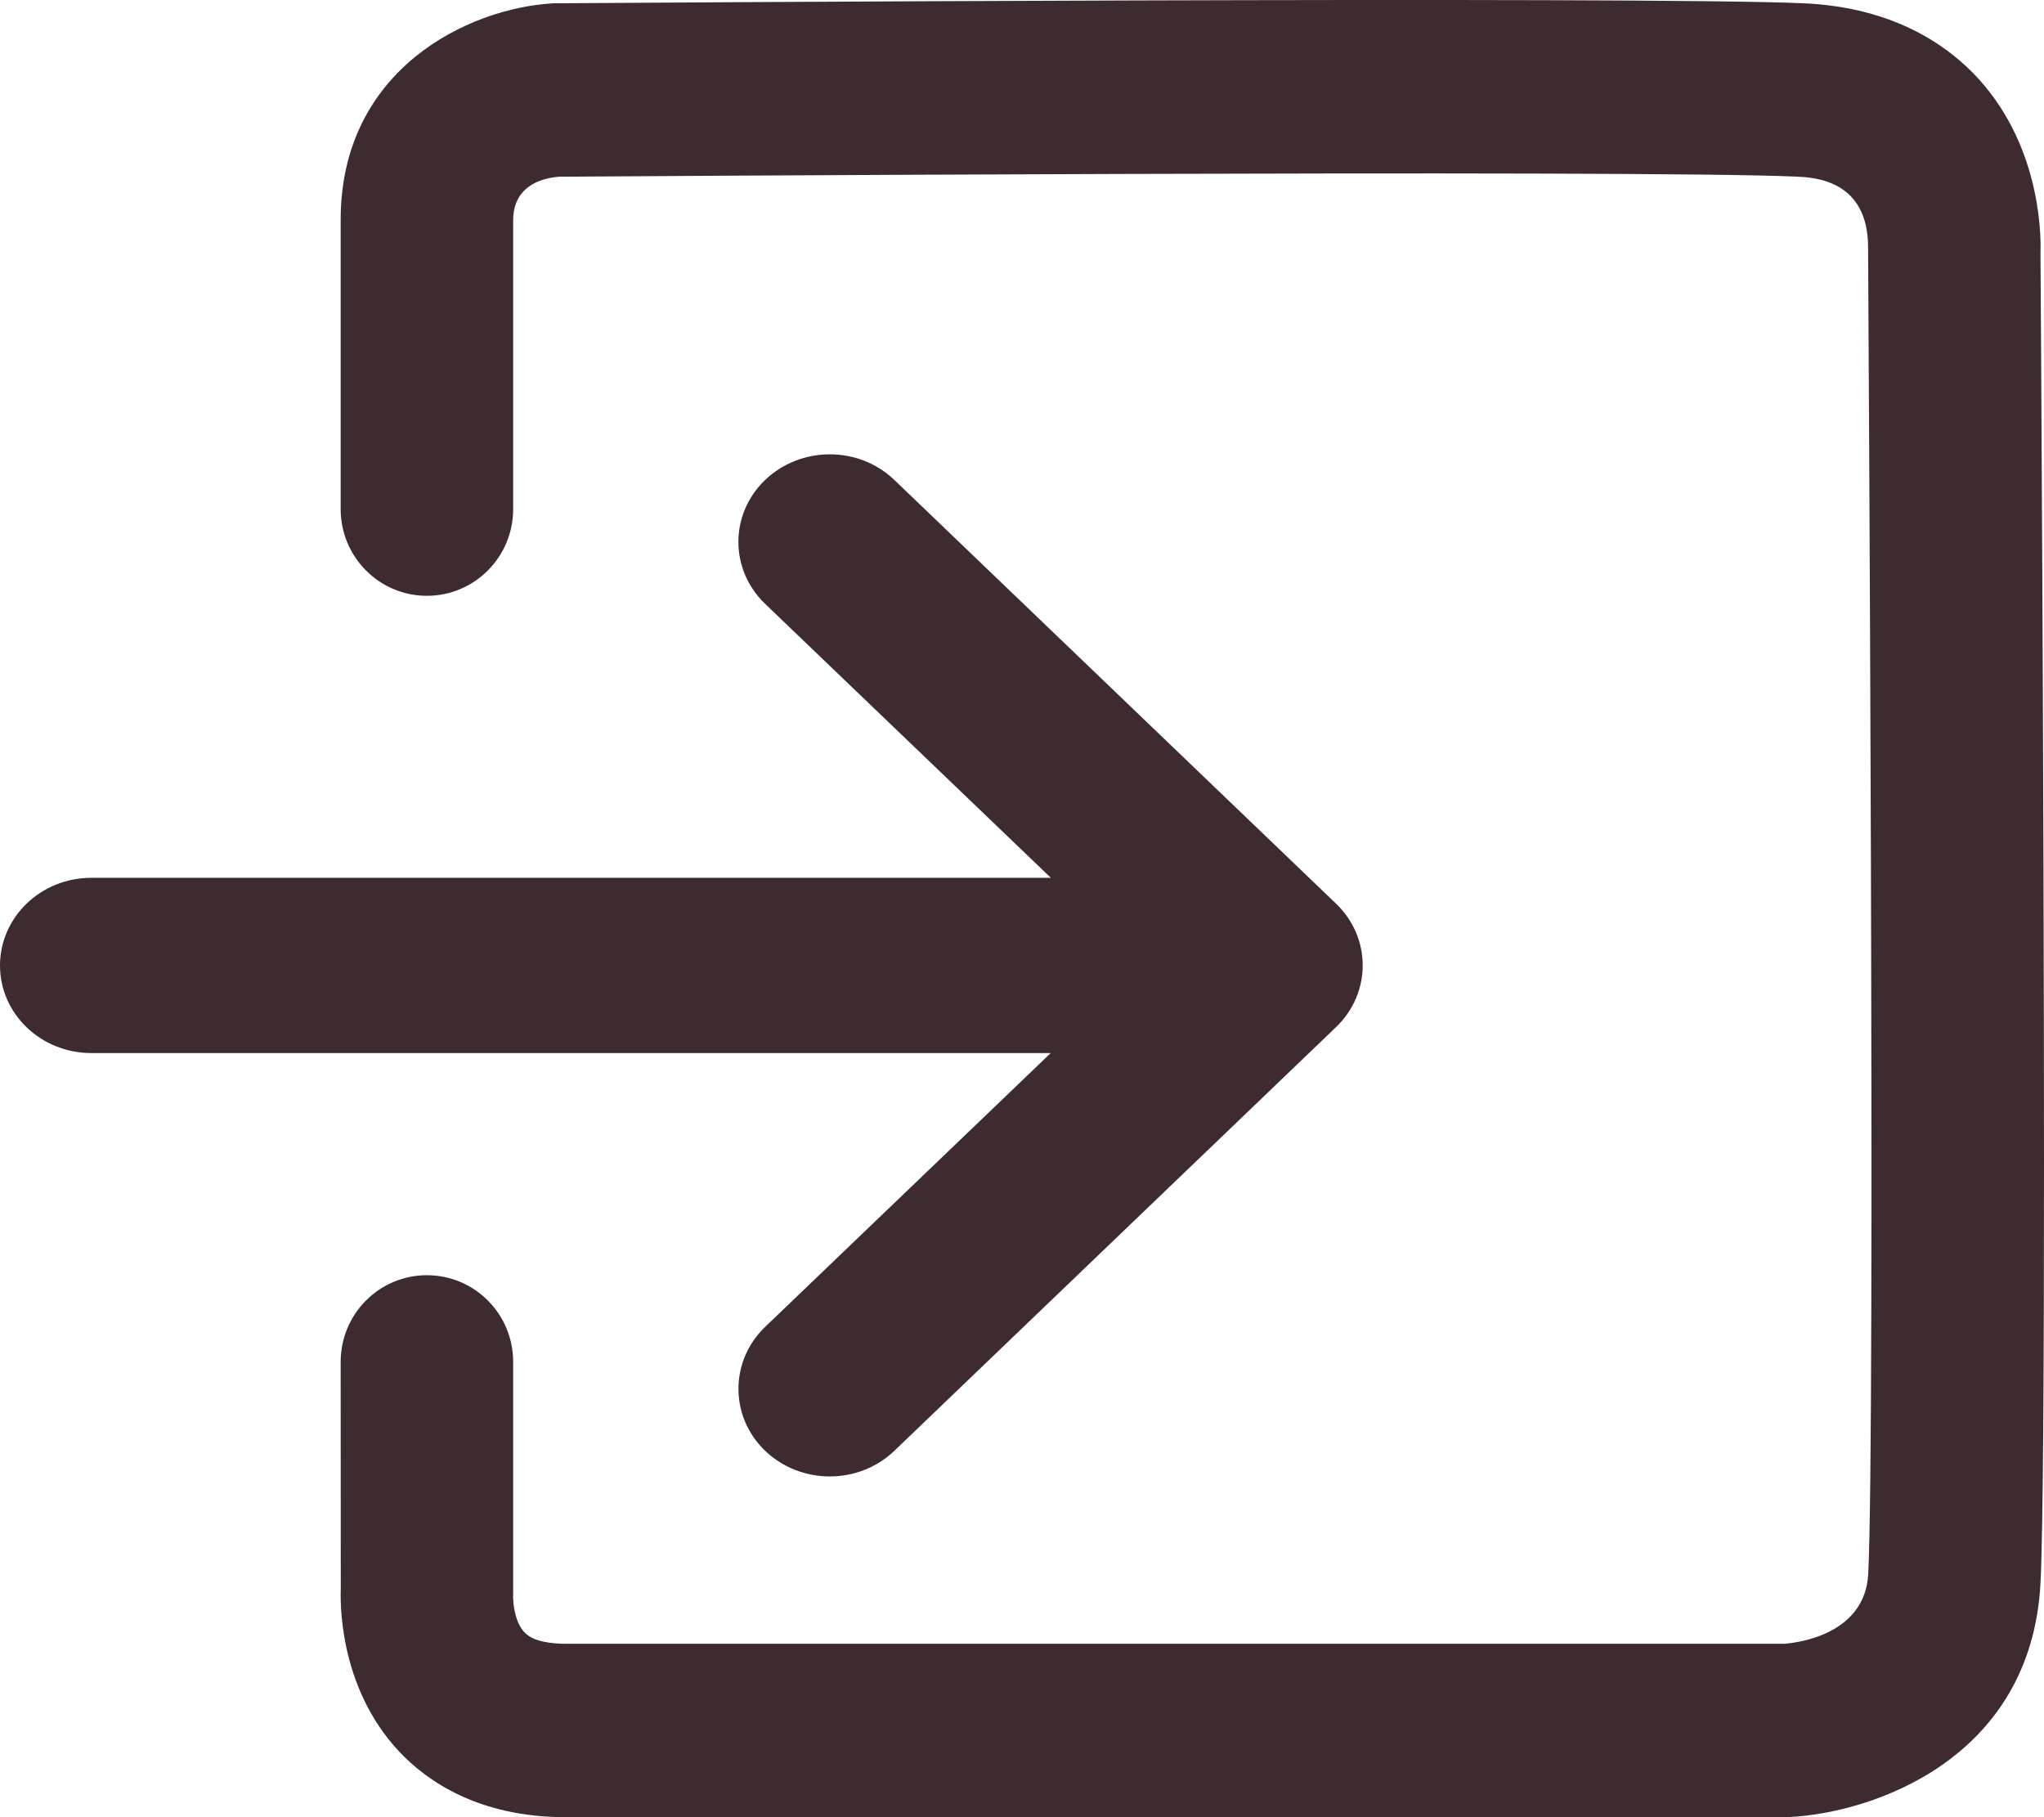 <?xml version="1.0" encoding="UTF-8"?>
<svg width="18px" height="16px" viewBox="0 0 18 16" version="1.1" xmlns="http://www.w3.org/2000/svg" xmlns:xlink="http://www.w3.org/1999/xlink">
    <!-- Generator: Sketch 49.3 (51167) - http://www.bohemiancoding.com/sketch -->
    <title>Group</title>
    <desc>Created with Sketch.</desc>
    <defs></defs>
    <g id="Page-1" stroke="none" stroke-width="1" fill="none" fill-rule="evenodd">
        <g id="Contact" transform="translate(-1057, -103)" fill="#3E2B2F">
            <g id="Group" transform="translate(1057, 103)">
                <path d="M6.738,5.317 C6.424,5.015 6.424,4.527 6.738,4.226 C7.053,3.925 7.562,3.925 7.876,4.226 L11.764,7.955 C12.079,8.256 12.079,8.744 11.764,9.045 L7.876,12.774 C7.562,13.075 7.053,13.075 6.738,12.774 C6.581,12.623 6.503,12.426 6.503,12.229 C6.503,12.031 6.581,11.834 6.738,11.683 L9.253,9.272 L0.804,9.272 C0.36,9.272 0,8.927 0,8.501 C0,8.075 0.36,7.729 0.804,7.729 L9.254,7.729 L6.738,5.317 Z" id="Fill-11"></path>
                <path d="M4.873,0.029 C5.299,0.026 14.456,-0.035 15.885,0.029 C16.692,0.065 17.169,0.413 17.428,0.699 C17.997,1.33 17.972,2.141 17.969,2.231 C17.971,2.483 18,6.906 18,10.274 C18,12.031 17.992,13.502 17.969,13.941 C17.886,15.495 16.481,15.966 15.749,15.999 L4.983,16 C4.219,16 3.763,15.686 3.515,15.422 C2.971,14.842 2.998,14.072 3.001,13.984 L3,11.991 C3,11.569 3.34,11.228 3.759,11.228 C4.179,11.228 4.519,11.569 4.519,11.991 L4.519,14.027 C4.514,14.134 4.541,14.294 4.622,14.376 C4.7,14.456 4.861,14.473 4.983,14.473 L15.716,14.473 C15.85,14.462 16.424,14.384 16.452,13.859 C16.517,12.624 16.451,2.301 16.451,2.197 C16.451,2.191 16.451,2.185 16.451,2.179 C16.451,1.583 15.975,1.562 15.818,1.555 C14.427,1.492 5.015,1.555 4.919,1.556 C4.669,1.579 4.519,1.708 4.519,1.937 L4.519,4.483 C4.519,4.904 4.179,5.246 3.759,5.246 C3.34,5.246 3,4.904 3,4.483 L3,1.937 C3,1.937 3,1.937 3,1.936 C3,0.613 4.12,0.071 4.873,0.029 Z" id="Fill-12"></path>
            </g>
        </g>
    </g>
</svg>
